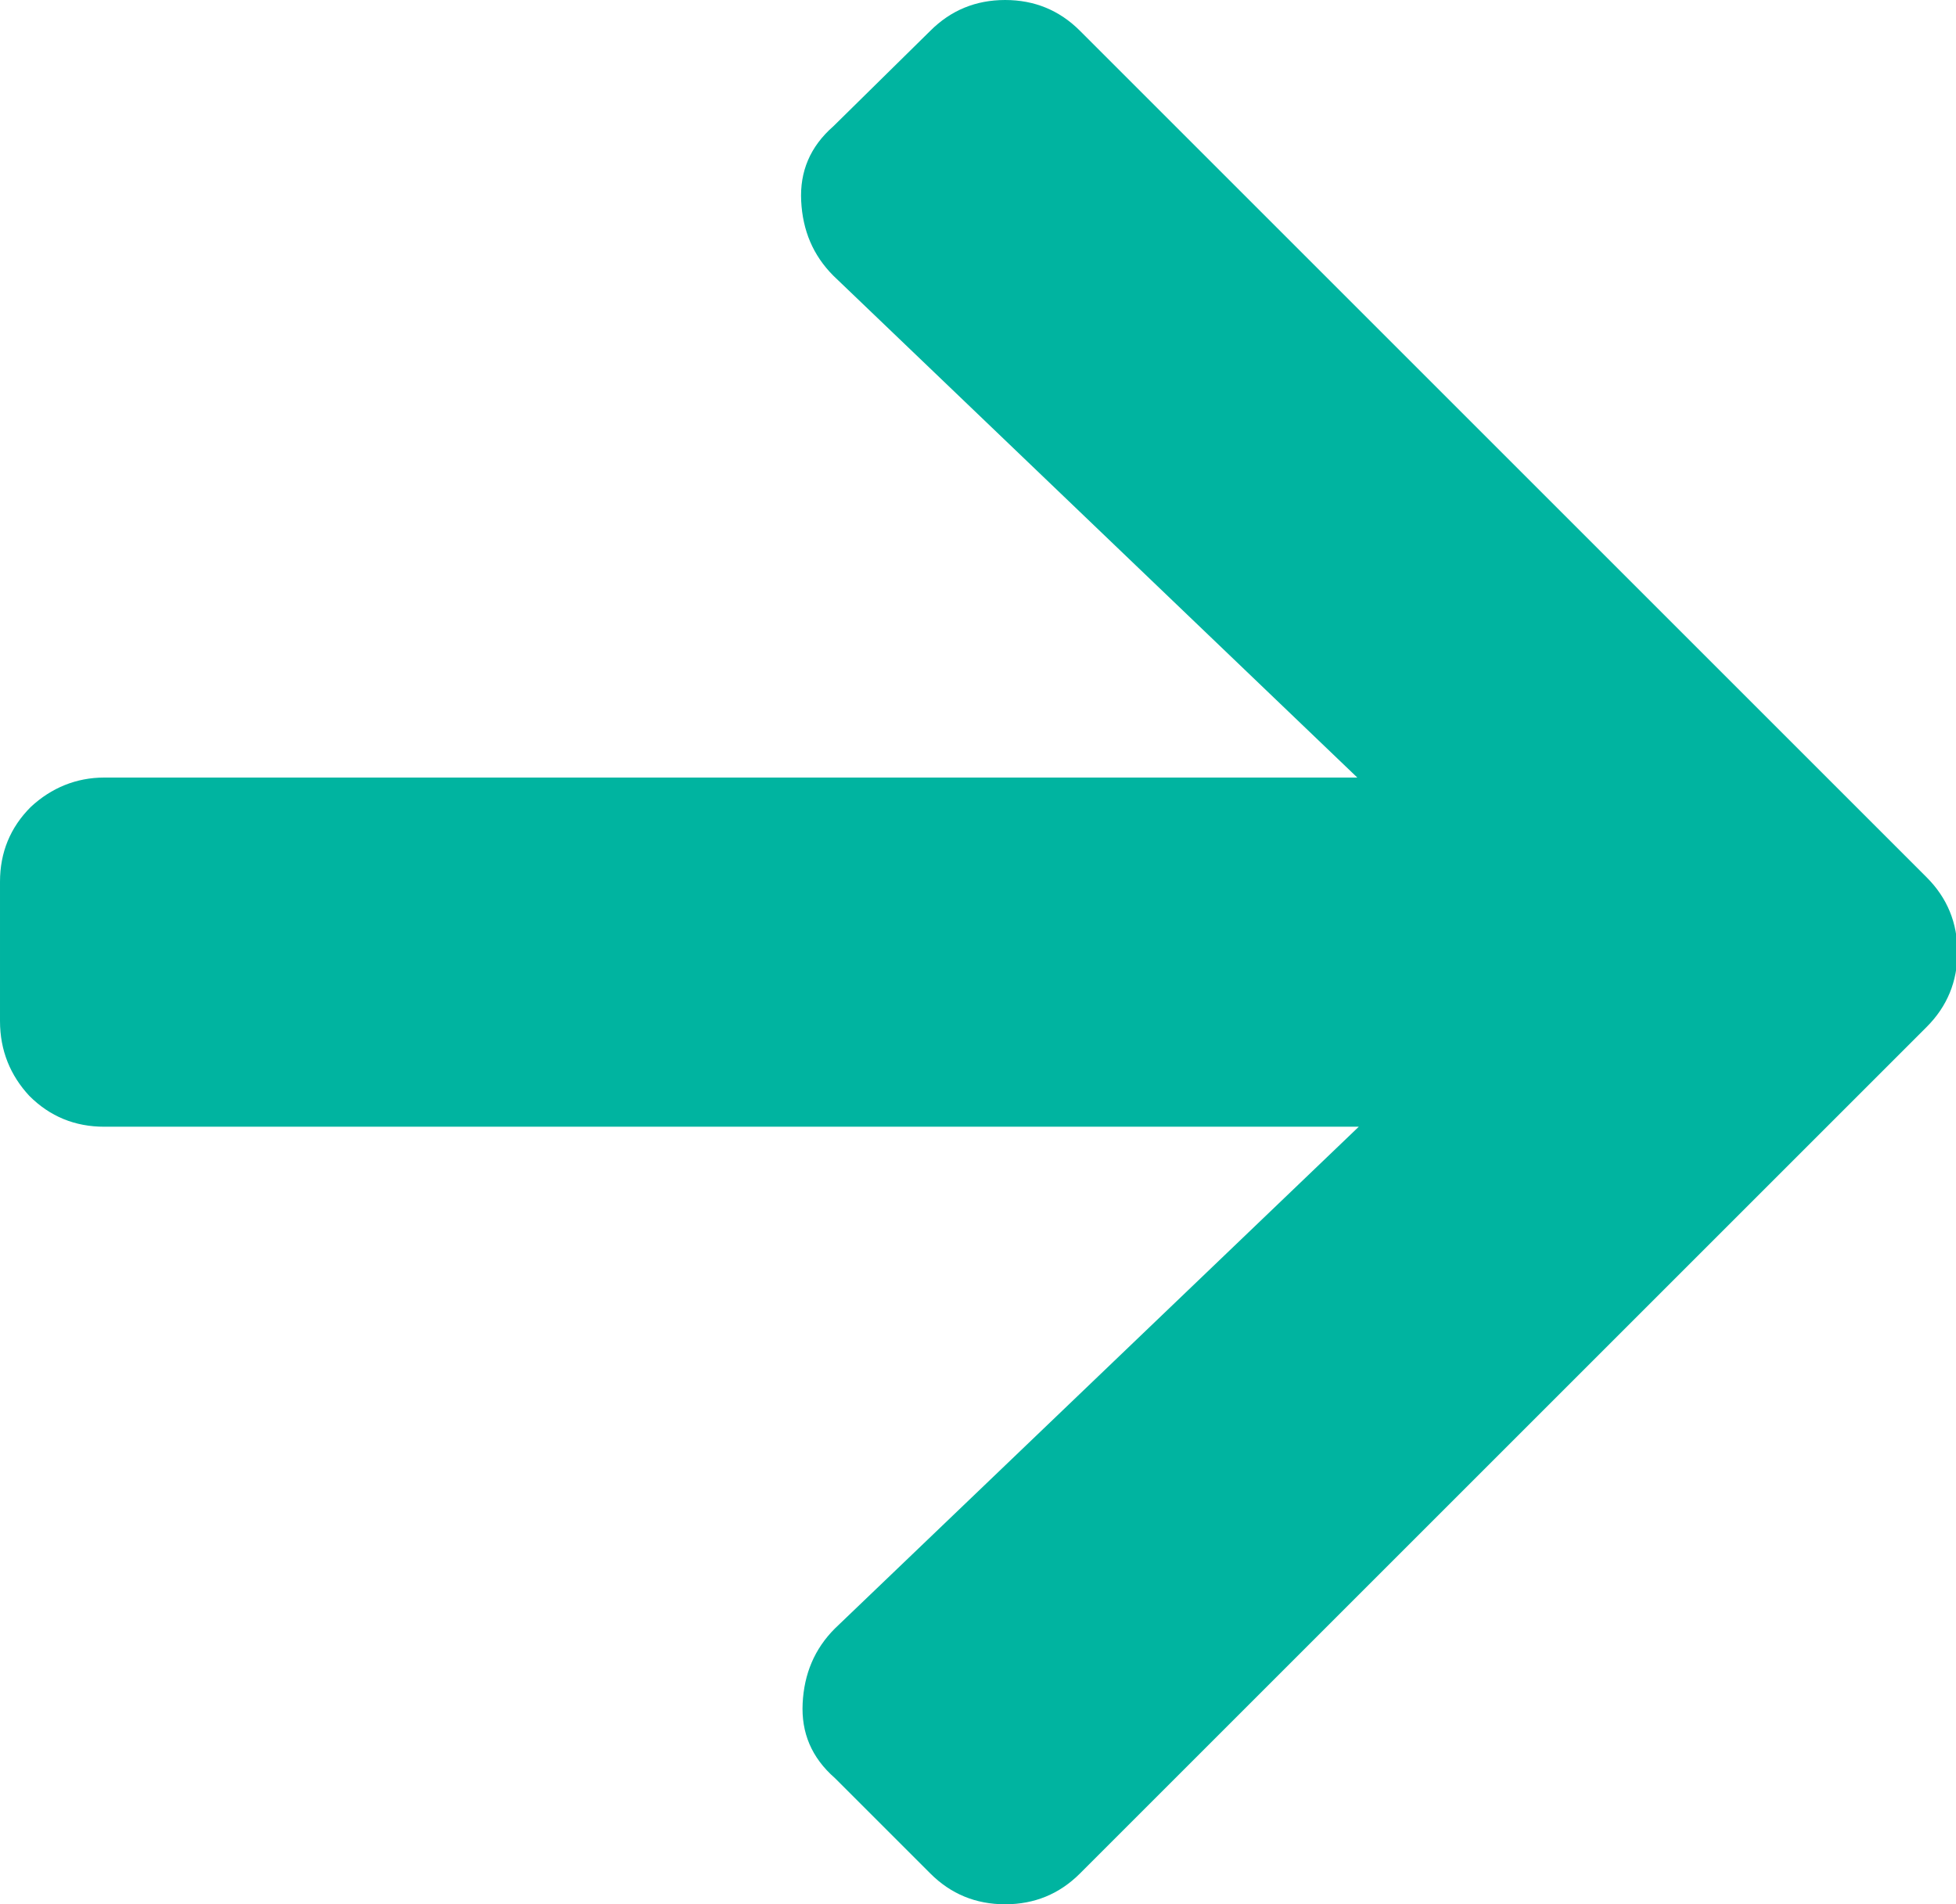 <?xml version="1.0" encoding="utf-8"?>
<!-- Generator: Adobe Illustrator 22.0.1, SVG Export Plug-In . SVG Version: 6.00 Build 0)  -->
<svg version="1.1" id="Layer_1" xmlns="http://www.w3.org/2000/svg" xmlns:xlink="http://www.w3.org/1999/xlink" x="0px" y="0px"
	 viewBox="0 0 133.3 129.8" style="enable-background:new 0 0 133.3 129.8;" xml:space="preserve">
<style type="text/css">
	.st0{fill:#00B4A0;}
</style>
<path class="st0" d="M63.4,2.1C64.8,0.7,66.5,0,68.5,0s3.7,0.7,5.1,2.1l57.7,57.7c1.4,1.4,2.1,3.1,2.1,5.1c0,2-0.7,3.7-2.1,5.1
	l-57.7,57.7c-1.4,1.4-3.1,2.1-5.1,2.1s-3.7-0.7-5.1-2.1l-6.5-6.5c-1.6-1.4-2.3-3.1-2.2-5.1s0.8-3.7,2.2-5.1l35.7-34.2H7.1
	c-2,0-3.7-0.7-5.1-2.1c-1.3-1.4-2-3.1-2-5.1v-9.5c0-2,0.7-3.7,2.1-5.1c1.4-1.3,3.1-2,5-2h85.4L56.8,18.8c-1.4-1.4-2.1-3.1-2.2-5.1
	s0.6-3.7,2.2-5.1L63.4,2.1z"/>
</svg>
